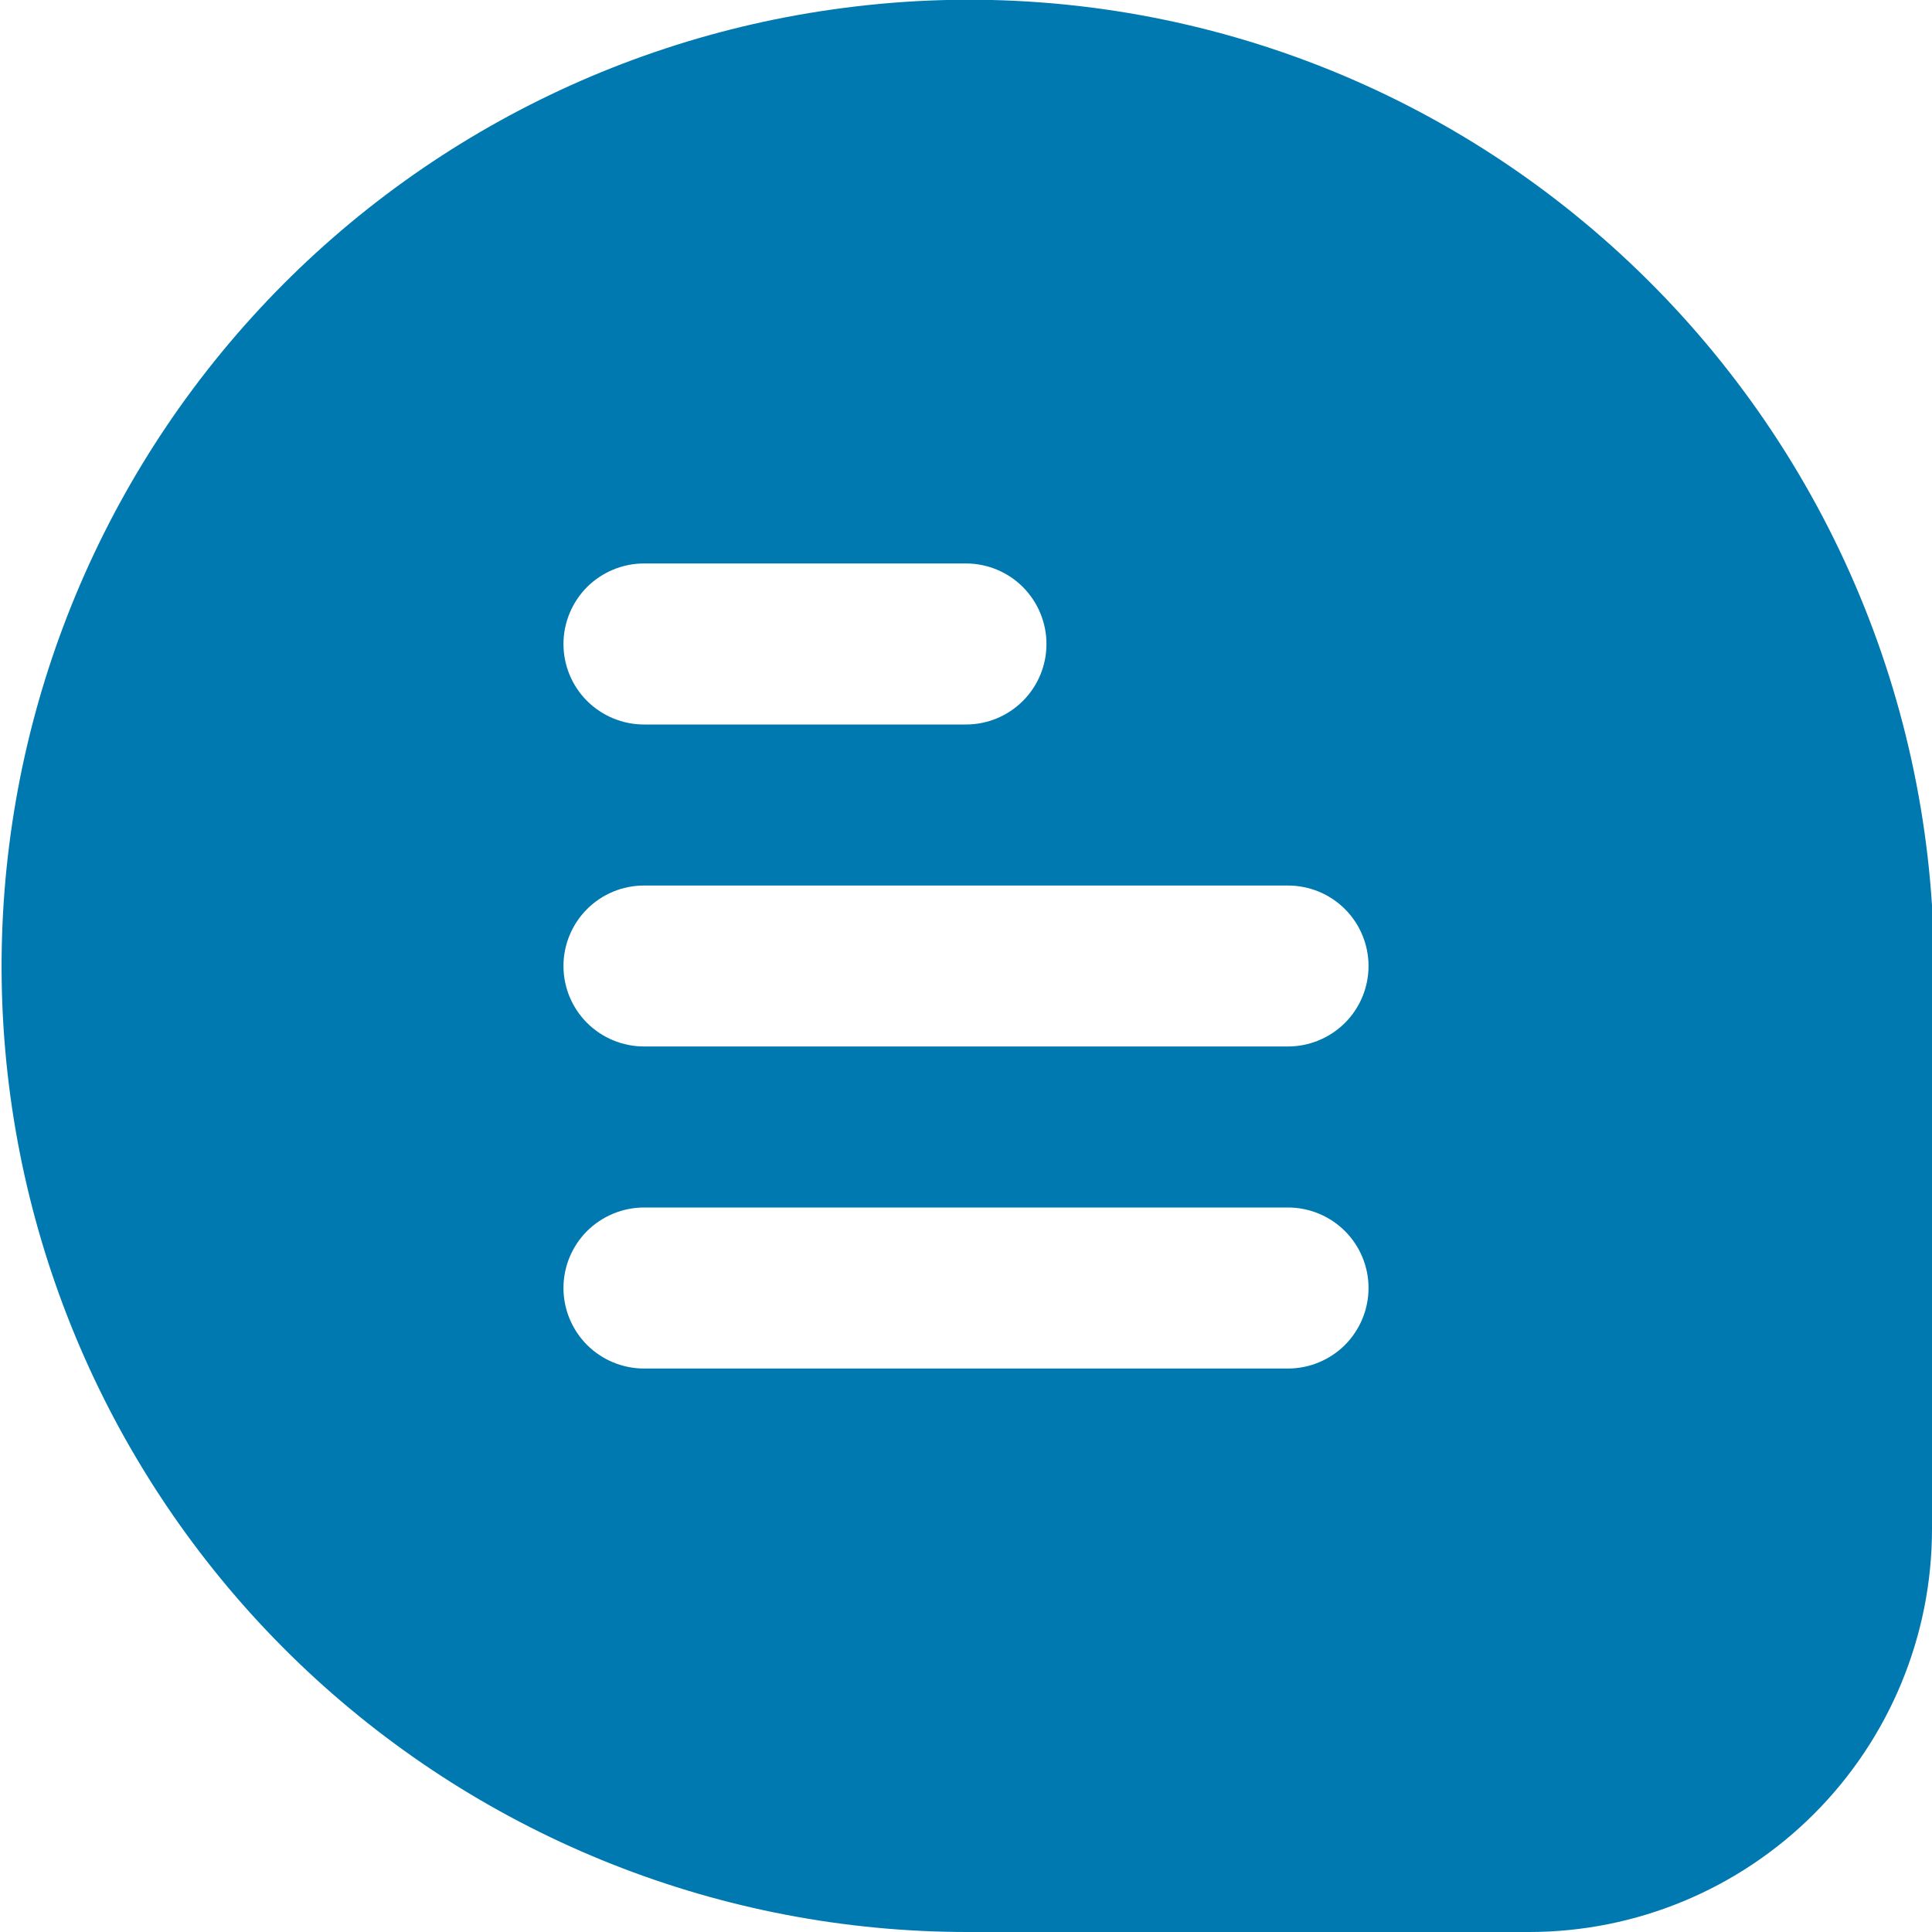 <svg width="20" height="20" viewBox="0 0 20 20" fill="none" xmlns="http://www.w3.org/2000/svg">
<path d="M16.396 2.298C15.34 1.42 14.114 0.769 12.794 0.388C11.474 0.007 10.09 -0.097 8.728 0.083C6.209 0.411 3.909 1.684 2.295 3.646C0.681 5.607 -0.126 8.11 0.037 10.645C0.201 13.18 1.324 15.557 3.177 17.295C5.03 19.032 7.475 20 10.015 20H15.833C16.938 19.999 17.997 19.559 18.778 18.778C19.559 17.997 19.999 16.938 20 15.833V9.424V9.372C19.912 8.01 19.547 6.68 18.927 5.463C18.307 4.247 17.446 3.17 16.396 2.298ZM6.667 5.833H10C10.221 5.833 10.433 5.921 10.589 6.077C10.745 6.234 10.833 6.446 10.833 6.667C10.833 6.888 10.745 7.1 10.589 7.256C10.433 7.412 10.221 7.5 10 7.5H6.667C6.446 7.5 6.234 7.412 6.077 7.256C5.921 7.1 5.833 6.888 5.833 6.667C5.833 6.446 5.921 6.234 6.077 6.077C6.234 5.921 6.446 5.833 6.667 5.833ZM13.333 14.167H6.667C6.446 14.167 6.234 14.079 6.077 13.923C5.921 13.766 5.833 13.554 5.833 13.333C5.833 13.112 5.921 12.9 6.077 12.744C6.234 12.588 6.446 12.5 6.667 12.5H13.333C13.554 12.5 13.766 12.588 13.923 12.744C14.079 12.9 14.167 13.112 14.167 13.333C14.167 13.554 14.079 13.766 13.923 13.923C13.766 14.079 13.554 14.167 13.333 14.167ZM13.333 10.833H6.667C6.446 10.833 6.234 10.745 6.077 10.589C5.921 10.433 5.833 10.221 5.833 10C5.833 9.779 5.921 9.567 6.077 9.411C6.234 9.254 6.446 9.167 6.667 9.167H13.333C13.554 9.167 13.766 9.254 13.923 9.411C14.079 9.567 14.167 9.779 14.167 10C14.167 10.221 14.079 10.433 13.923 10.589C13.766 10.745 13.554 10.833 13.333 10.833Z" fill="#0079B1"/>
</svg>
